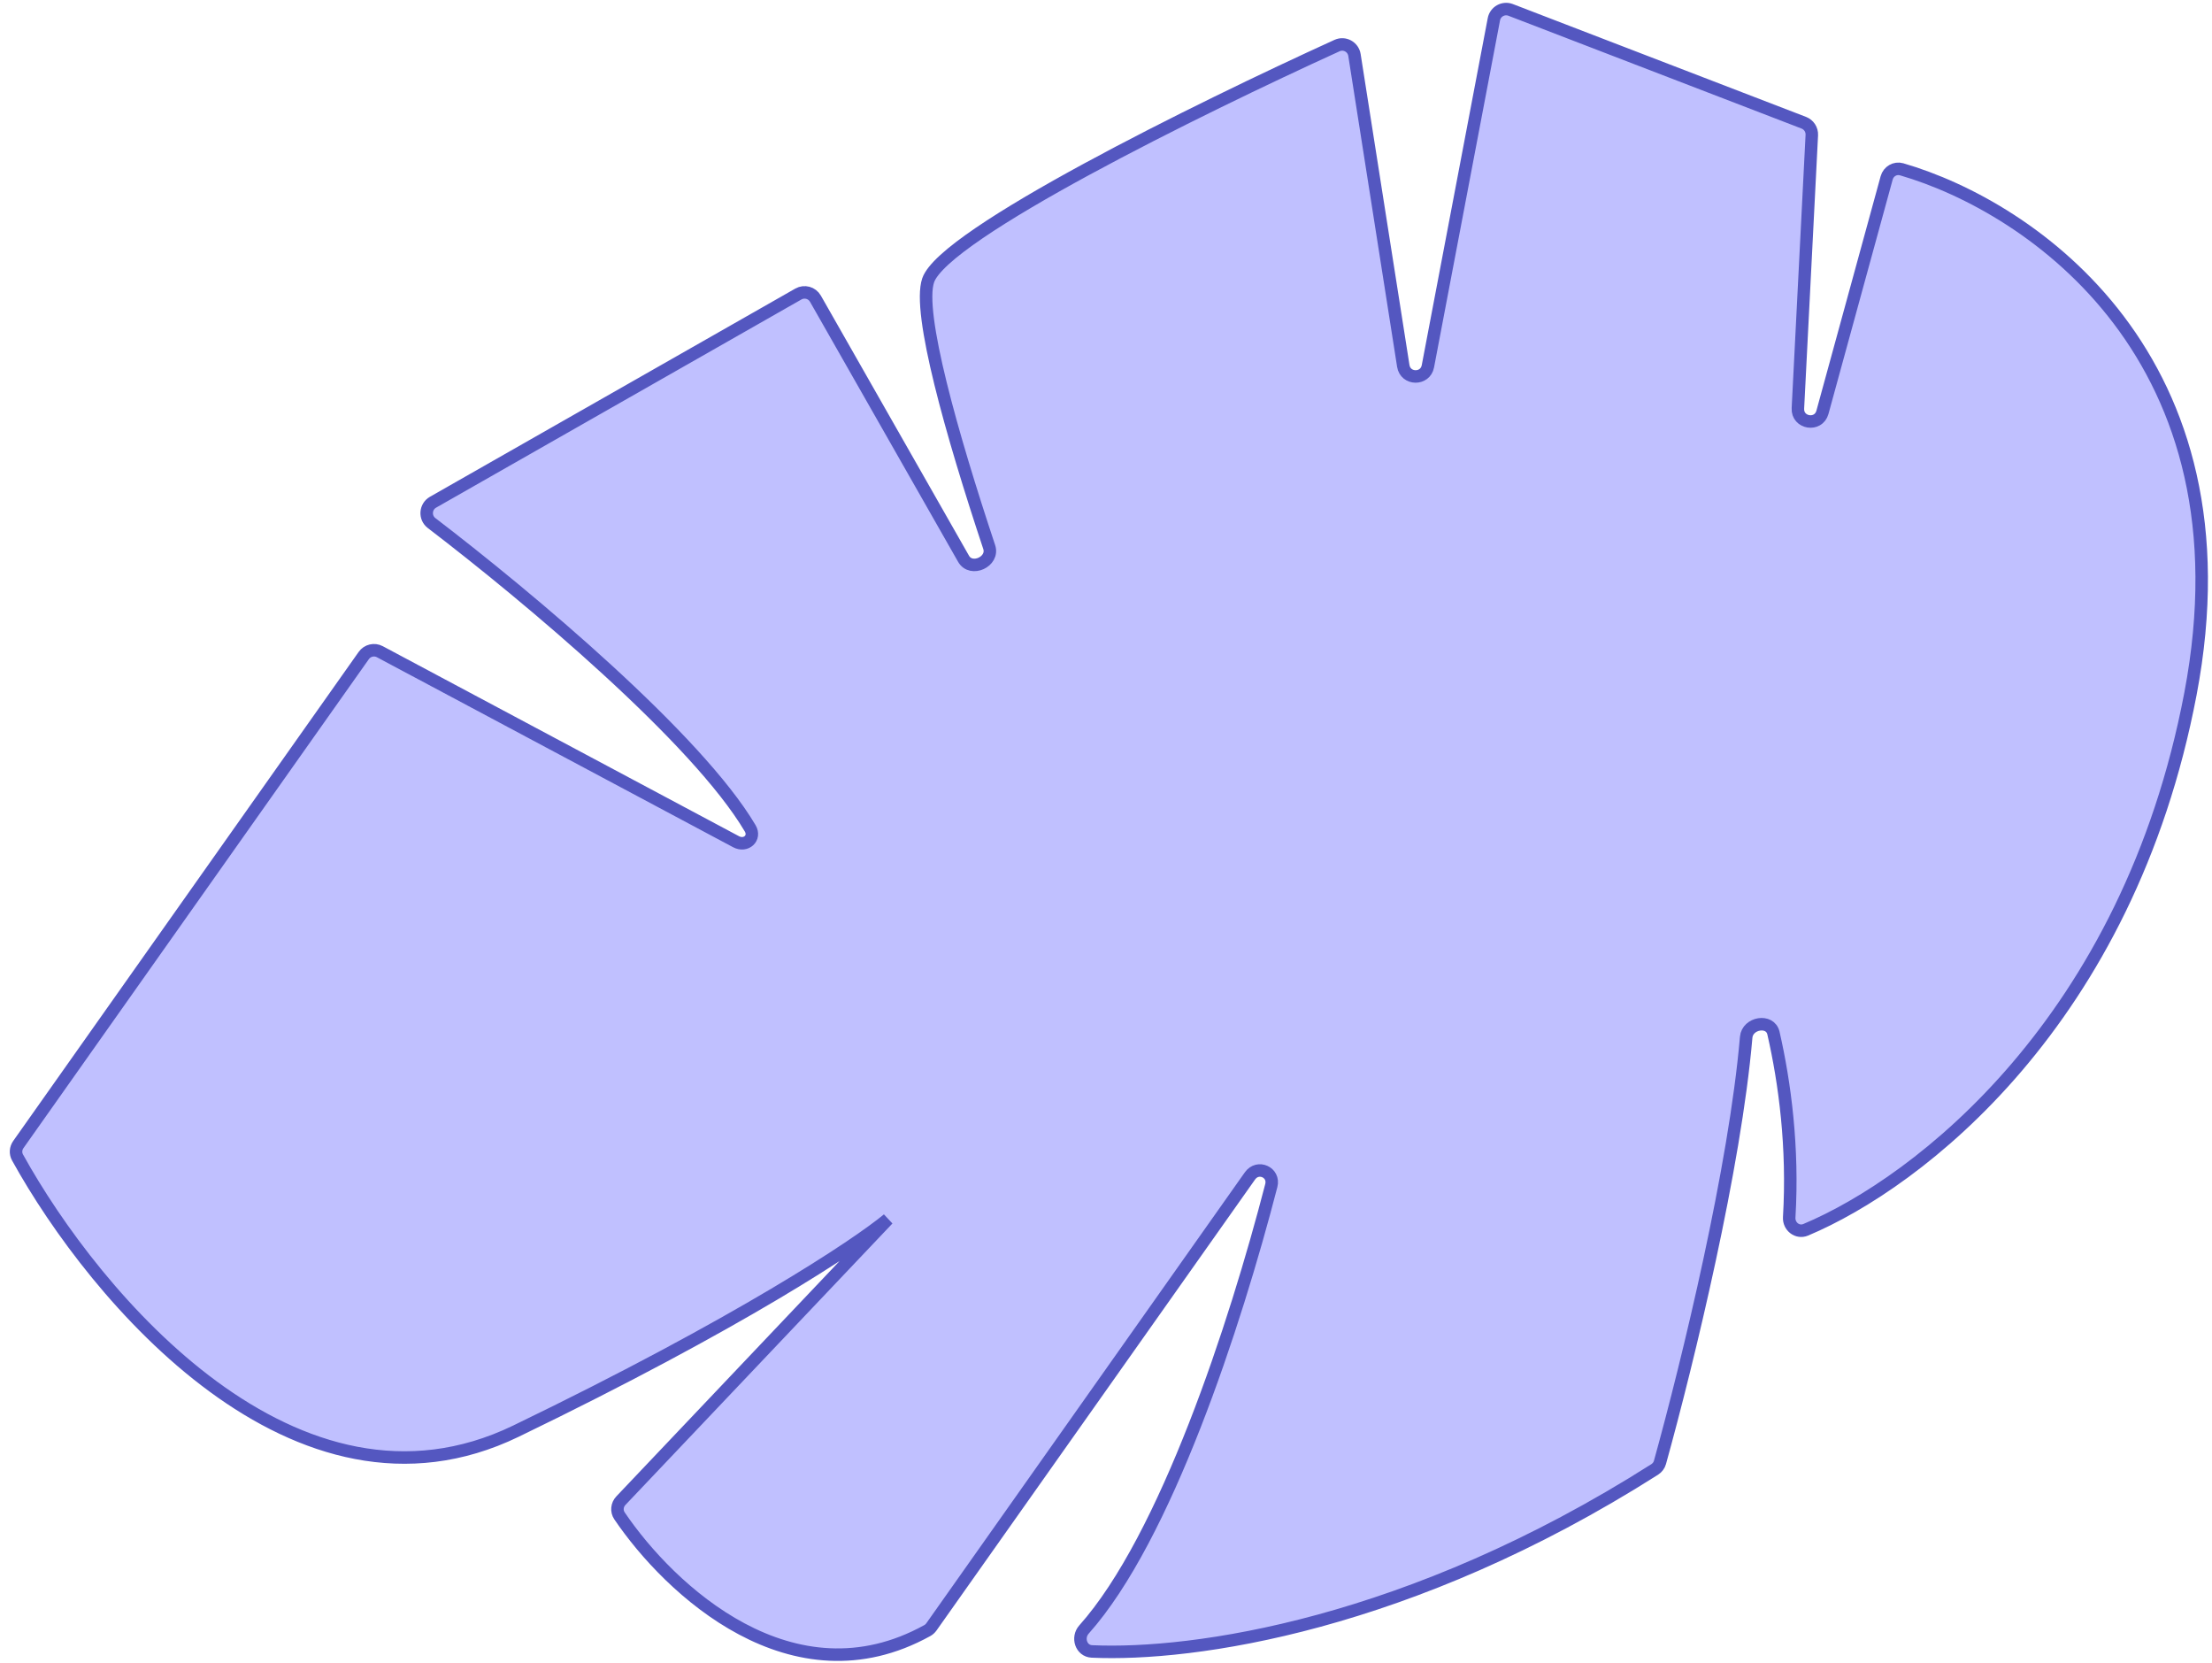 <?xml version="1.0" encoding="UTF-8"?> <svg xmlns="http://www.w3.org/2000/svg" width="177" height="133" viewBox="0 0 177 133" fill="none"> <path d="M30.394 52.134L58.896 67.333C59.69 67.757 60.487 67.038 60.029 66.263C55.785 59.083 42.304 47.779 34.536 41.844C33.964 41.407 34.026 40.531 34.651 40.174L63.885 23.52C64.365 23.247 64.975 23.414 65.249 23.894L77.101 44.698C77.712 45.77 79.543 44.931 79.154 43.761C76.15 34.728 73.39 24.982 74.27 22.424C75.543 18.724 95.896 8.696 106.988 3.645C107.589 3.372 108.28 3.749 108.382 4.401L112.288 29.27C112.462 30.379 114.049 30.404 114.258 29.302L119.538 1.54C119.654 0.927 120.297 0.569 120.879 0.793L144.338 9.818C144.741 9.974 144.999 10.371 144.978 10.802L143.865 32.667C143.804 33.862 145.512 34.136 145.828 32.983L150.967 14.231C151.111 13.707 151.645 13.392 152.167 13.543C162.559 16.561 180.381 28.655 175.276 55.505C170.291 81.717 153.514 94.589 144.49 98.378C143.82 98.659 143.126 98.109 143.169 97.384C143.502 91.789 142.823 86.636 141.907 82.64C141.647 81.508 139.825 81.82 139.726 82.977C138.837 93.339 135.102 108.789 132.828 116.984C132.763 117.221 132.611 117.419 132.404 117.551C112.748 130.043 95.449 132.478 87.369 132.108C86.508 132.069 86.164 130.998 86.738 130.355C93.265 123.042 98.835 106.018 101.727 94.839C102.001 93.781 100.651 93.174 100.02 94.067L74.528 130.146C74.443 130.266 74.33 130.368 74.202 130.439C63.434 136.394 53.589 127.194 49.571 121.262C49.314 120.883 49.366 120.38 49.681 120.048L71.049 97.529C68.569 99.585 59.142 105.855 41.277 114.49C23.695 122.988 7.577 103.764 1.404 92.595C1.22 92.264 1.25 91.865 1.469 91.555L29.107 52.44C29.398 52.028 29.95 51.897 30.394 52.134Z" fill="#C0C0FF" stroke="#5457C0"></path> </svg> 
